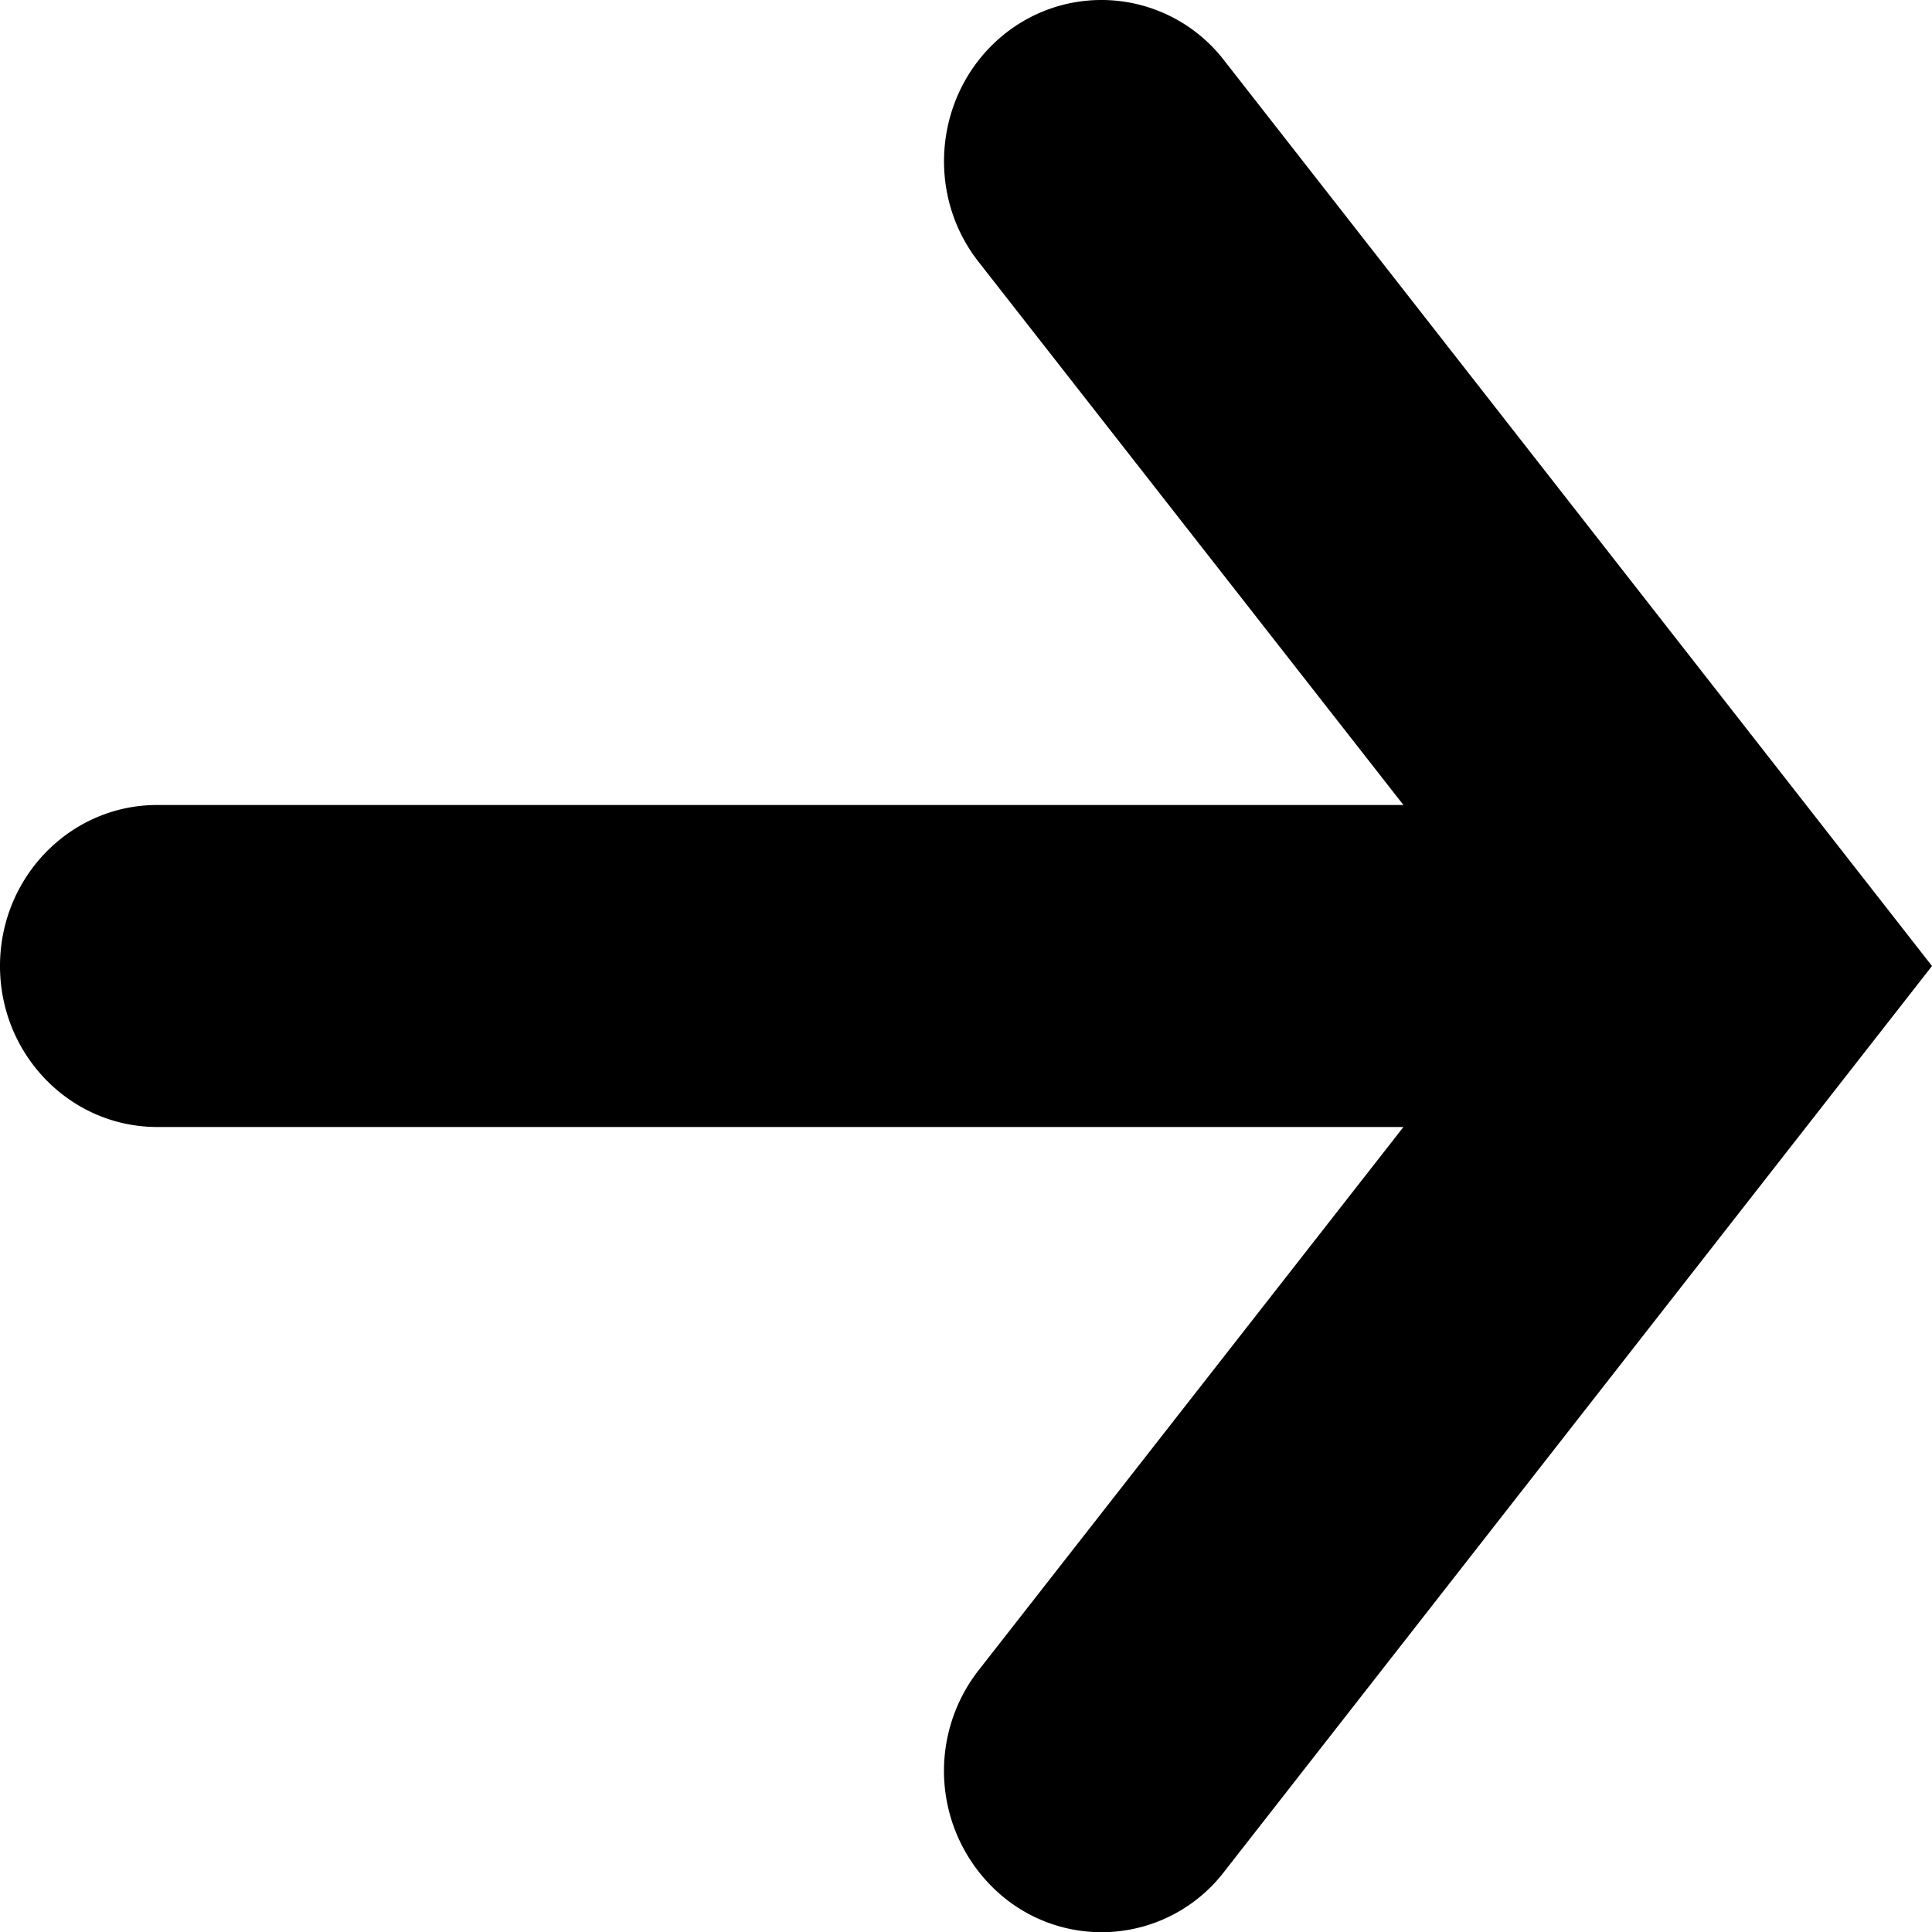 <!-- <svg xmlns="http://www.w3.org/2000/svg" viewBox="0 0 20 20"><polygon points="7.759 17.651 6.241 16.349 11.683 10 6.241 3.651 7.759 2.349 14.317 10 7.759 17.651"/><rect width="20" height="20" style="fill:none"/></svg> -->


<svg xmlns="http://www.w3.org/2000/svg" viewBox="0 0 12 12"><path d="M7.604.376A.962.962 0 0 0 6.23.219c-.42.345-.49.975-.153 1.406L8.717 5H.976C.437 5 0 5.448 0 6s.437 1 .977 1h7.74l-2.64 3.376a1.016 1.016 0 0 0 .153 1.405.96.96 0 0 0 1.374-.156L12 6 7.604.376Z"/></svg>